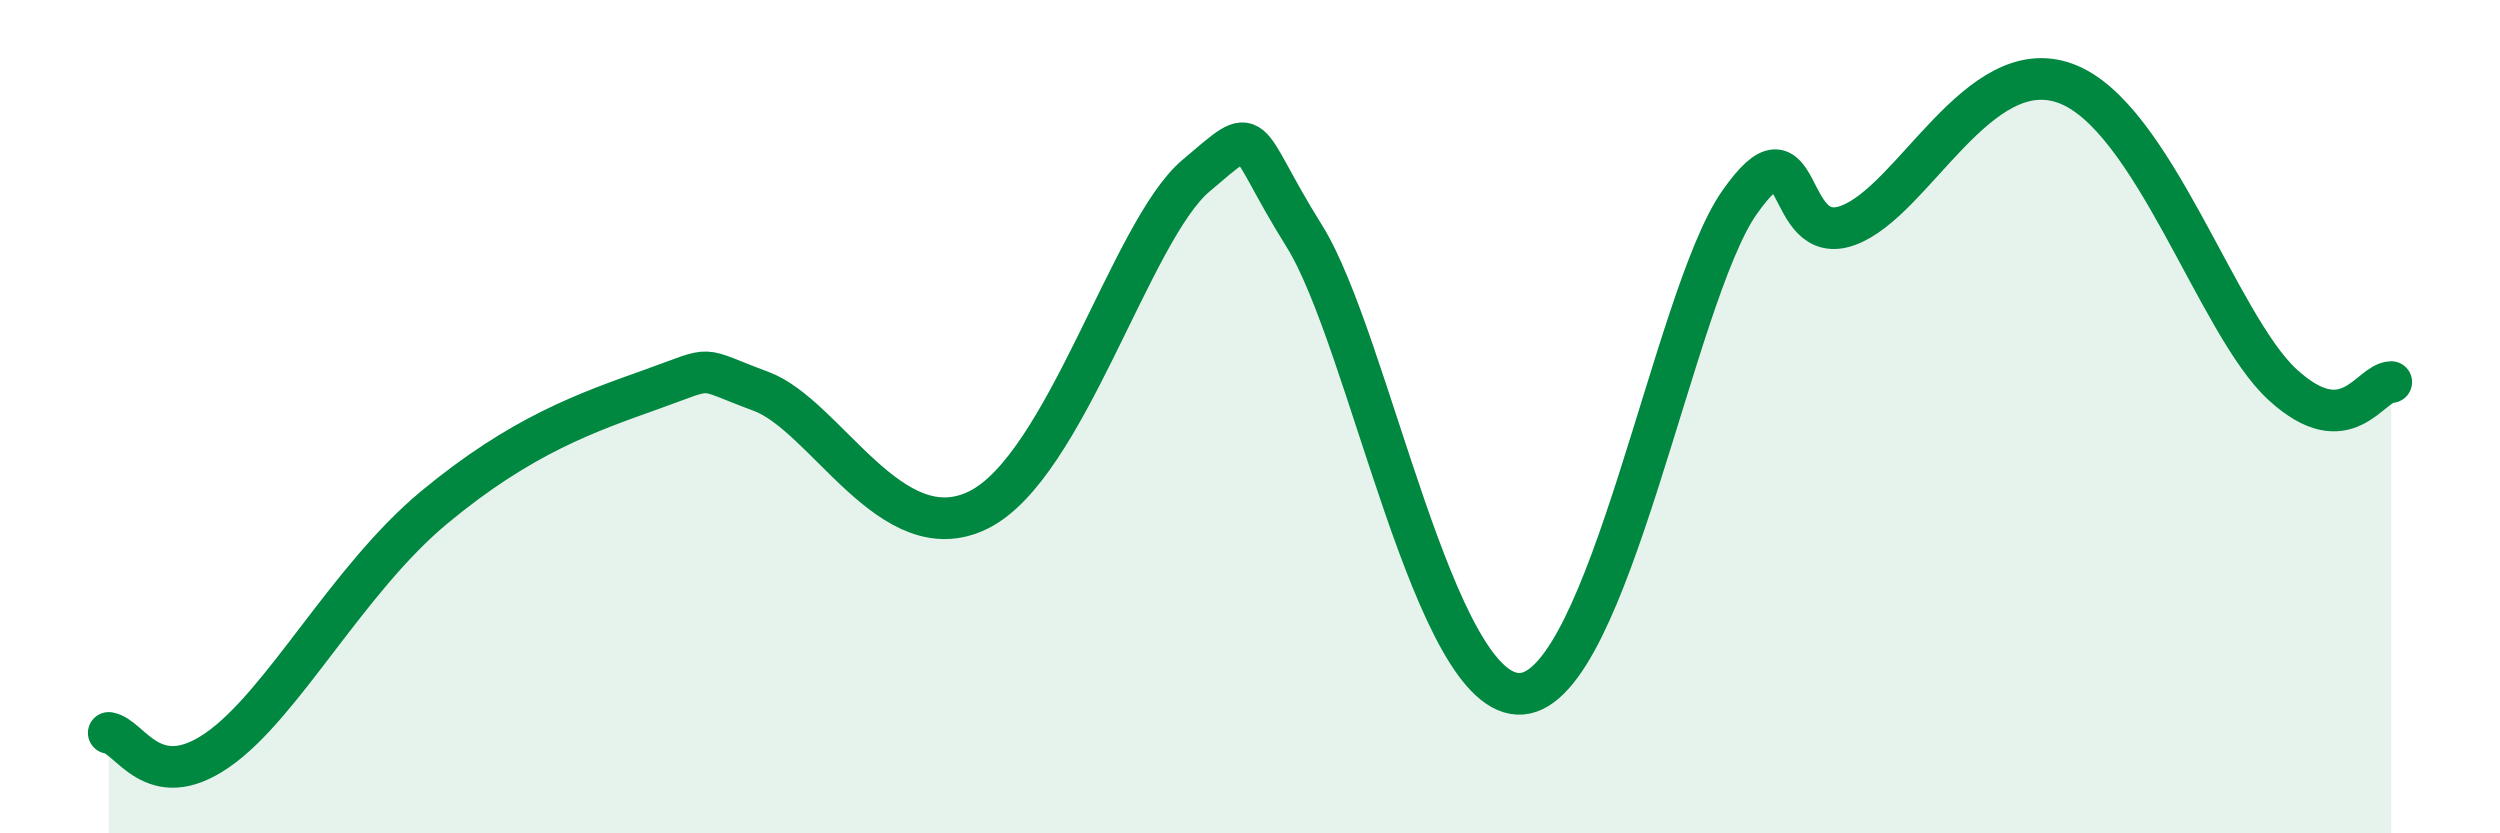 
    <svg width="60" height="20" viewBox="0 0 60 20" xmlns="http://www.w3.org/2000/svg">
      <path
        d="M 2.61,17.59 C 3.13,17.67 3.66,19.08 5.22,18 C 6.78,16.92 8.34,13.9 10.43,12.17 C 12.52,10.44 14.08,9.9 15.65,9.34 C 17.22,8.78 16.69,8.81 18.26,9.39 C 19.83,9.97 21.39,13.27 23.48,12.24 C 25.57,11.21 27.14,5.54 28.7,4.22 C 30.26,2.9 29.74,3.17 31.3,5.66 C 32.86,8.15 34.43,16.81 36.52,16.65 C 38.61,16.49 40.17,7.12 41.74,4.87 C 43.31,2.62 42.78,5.98 44.35,5.41 C 45.92,4.84 47.48,1.24 49.57,2 C 51.66,2.76 53.22,7.8 54.78,9.23 C 56.34,10.66 56.87,9.18 57.39,9.17L57.39 20L2.61 20Z"
        fill="#008740"
        opacity="0.1"
        stroke-linecap="round"
        stroke-linejoin="round"
      />
      <path
        d="M 2.61,17.59 C 3.13,17.67 3.66,19.08 5.22,18 C 6.78,16.92 8.34,13.9 10.43,12.17 C 12.52,10.44 14.08,9.9 15.65,9.34 C 17.22,8.78 16.69,8.81 18.26,9.39 C 19.83,9.97 21.39,13.27 23.48,12.24 C 25.57,11.21 27.14,5.54 28.7,4.22 C 30.26,2.9 29.74,3.17 31.3,5.66 C 32.86,8.15 34.43,16.81 36.52,16.65 C 38.61,16.49 40.17,7.12 41.74,4.87 C 43.31,2.62 42.78,5.98 44.35,5.41 C 45.92,4.84 47.48,1.24 49.57,2 C 51.66,2.76 53.22,7.8 54.78,9.23 C 56.34,10.66 56.87,9.18 57.39,9.17"
        stroke="#008740"
        stroke-width="1"
        fill="none"
        stroke-linecap="round"
        stroke-linejoin="round"
      />
    </svg>
  